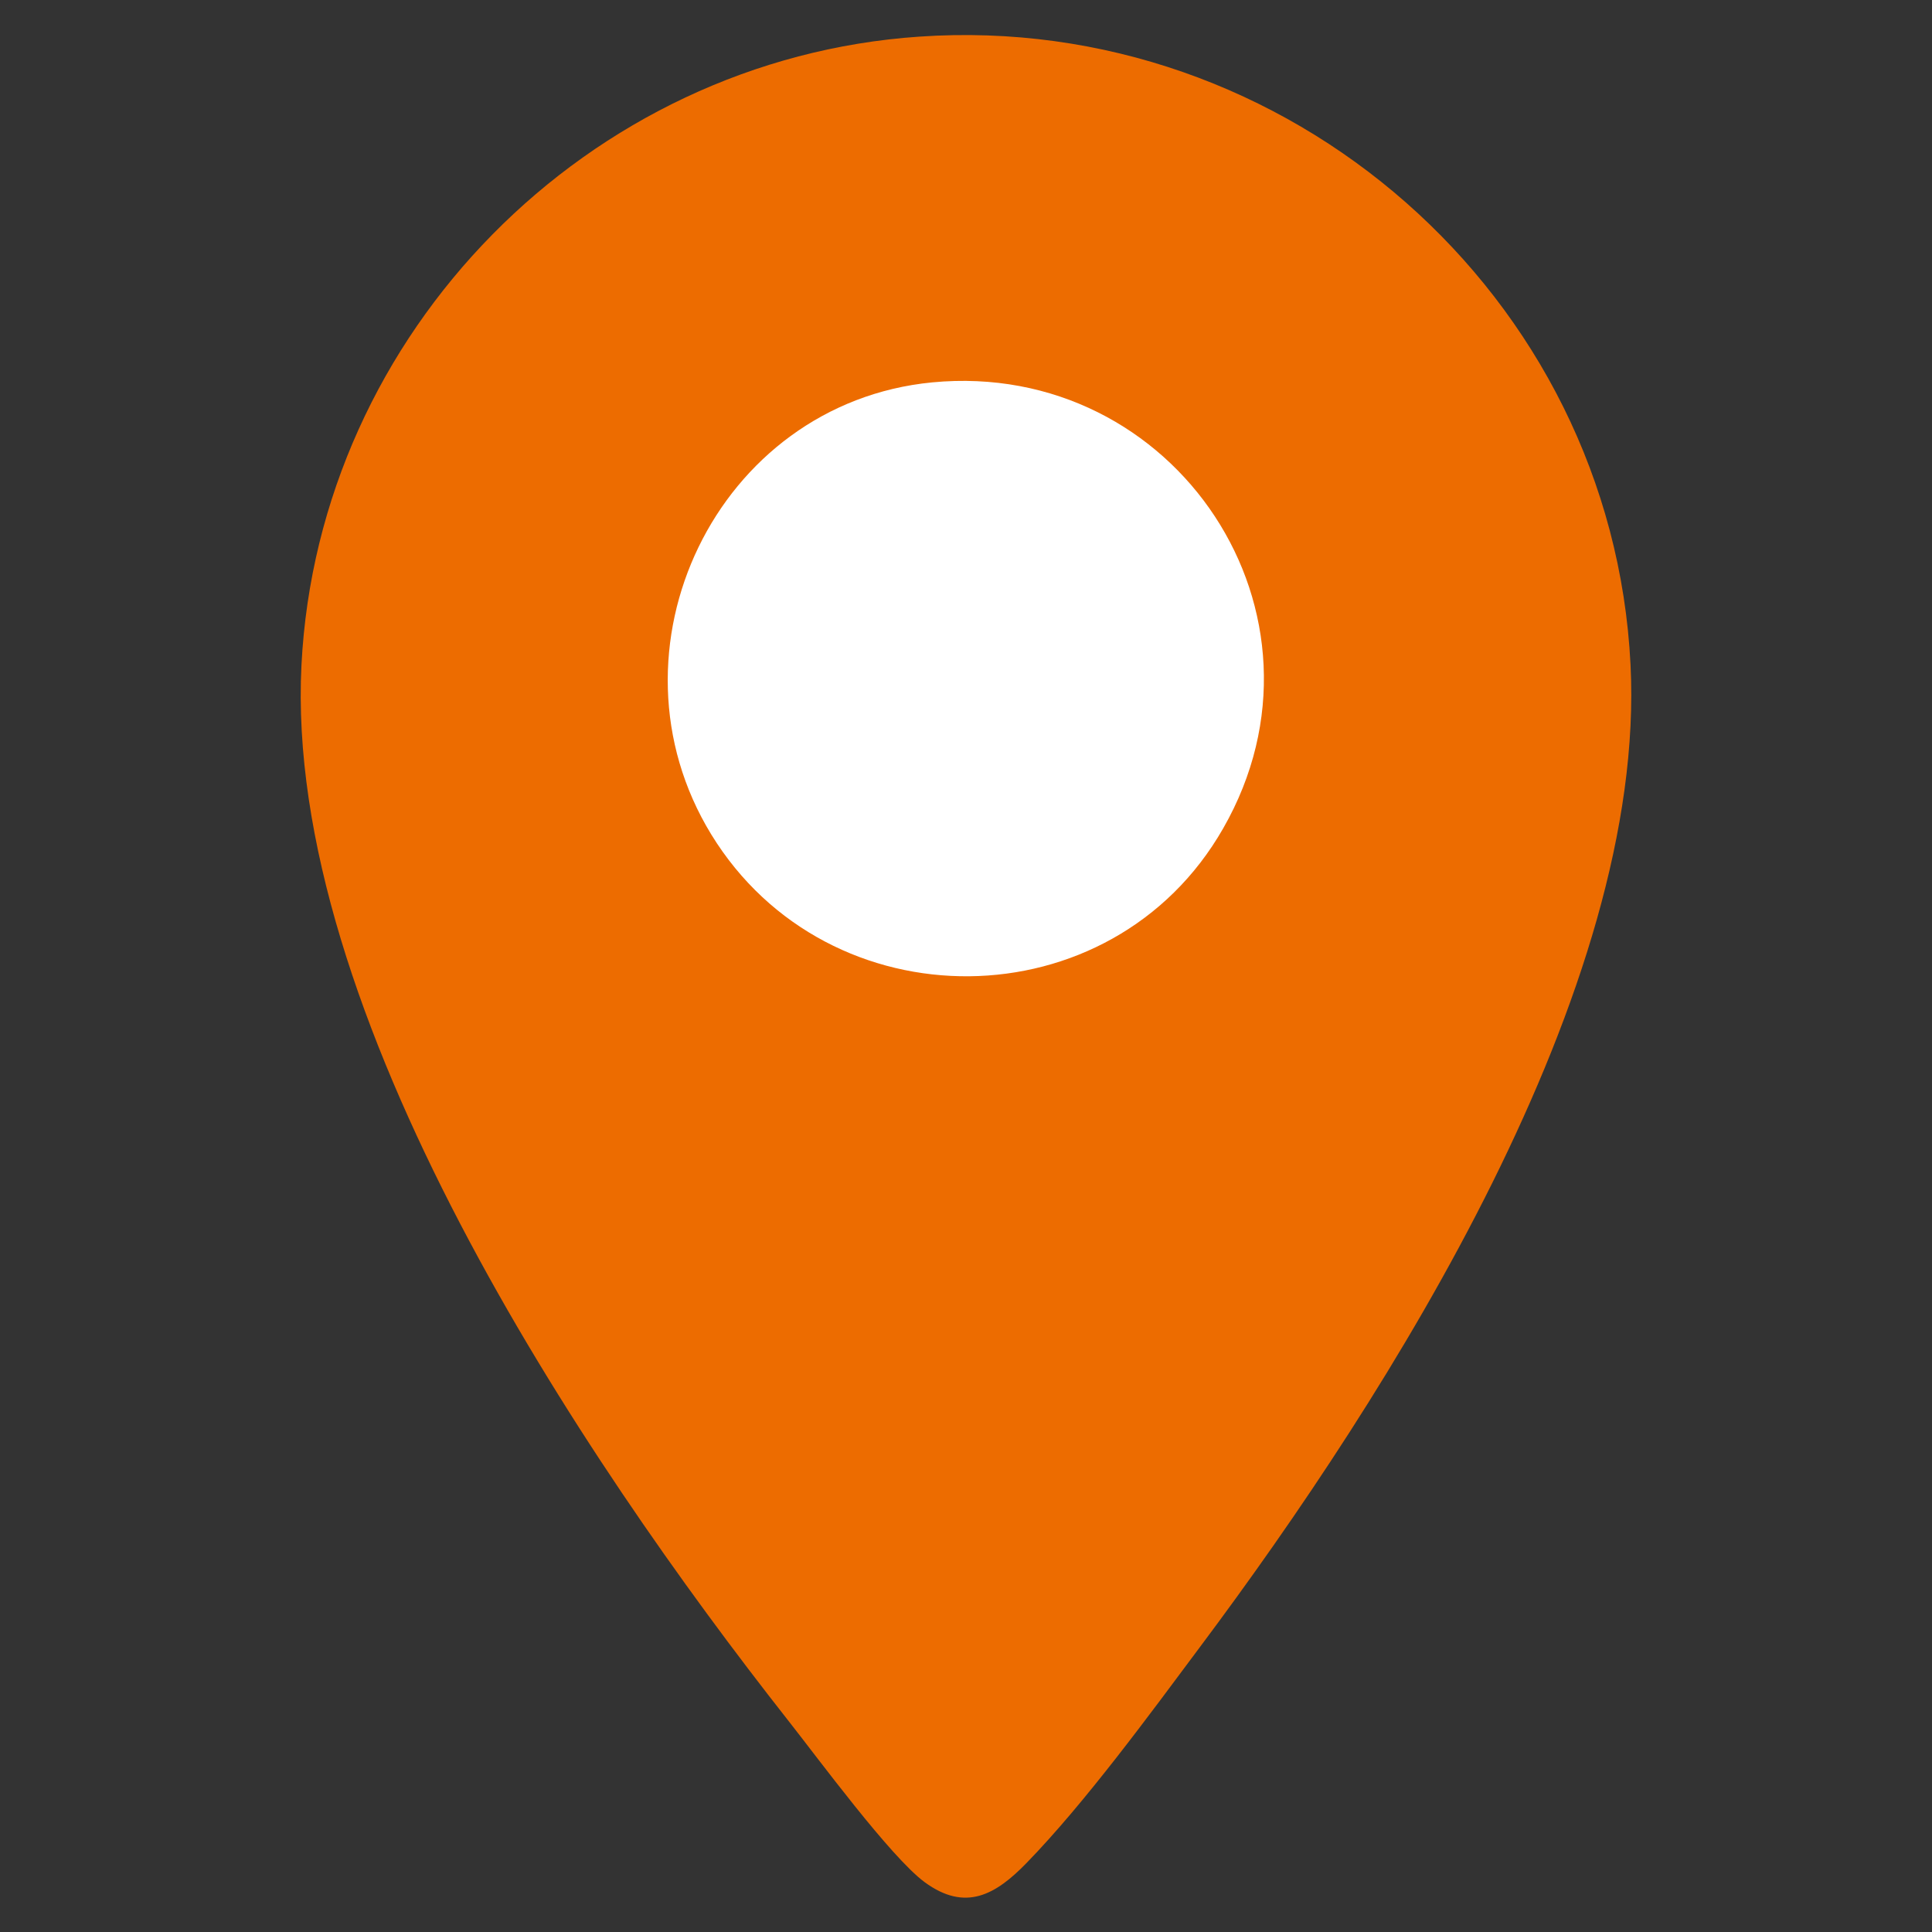 <?xml version="1.0" encoding="UTF-8"?>
<svg id="Layer_20" data-name="Layer 20" xmlns="http://www.w3.org/2000/svg" viewBox="0 0 48 48">
  <rect x="0" y="0" width="48" height="48" fill="#333333" stroke="none"/>
  <defs>
    <style>
      .cls-1 {
        fill: #ed6c00;
      }

      .cls-2 {
        fill: #fff;
      }
    </style>
  </defs>
  <path class="cls-1" d="M22.84.91c9.14-.63,17.21,6.42,17.67,15.6.41,8.07-6,18.13-10.69,24.4-1.26,1.69-2.87,3.89-4.32,5.38-.76.78-1.51,1.22-2.53.47-.85-.63-2.65-3.08-3.4-4.03-5.16-6.56-12.52-17.59-12.08-26.21C7.91,8.25,14.61,1.47,22.84.91Z"/>
  <path class="cls-2" d="M23.16,9.5c6.05-.58,10.27,5.77,7.23,11.08-2.77,4.85-9.81,4.9-12.72.15-2.8-4.58.13-10.71,5.49-11.23Z"/>
</svg>